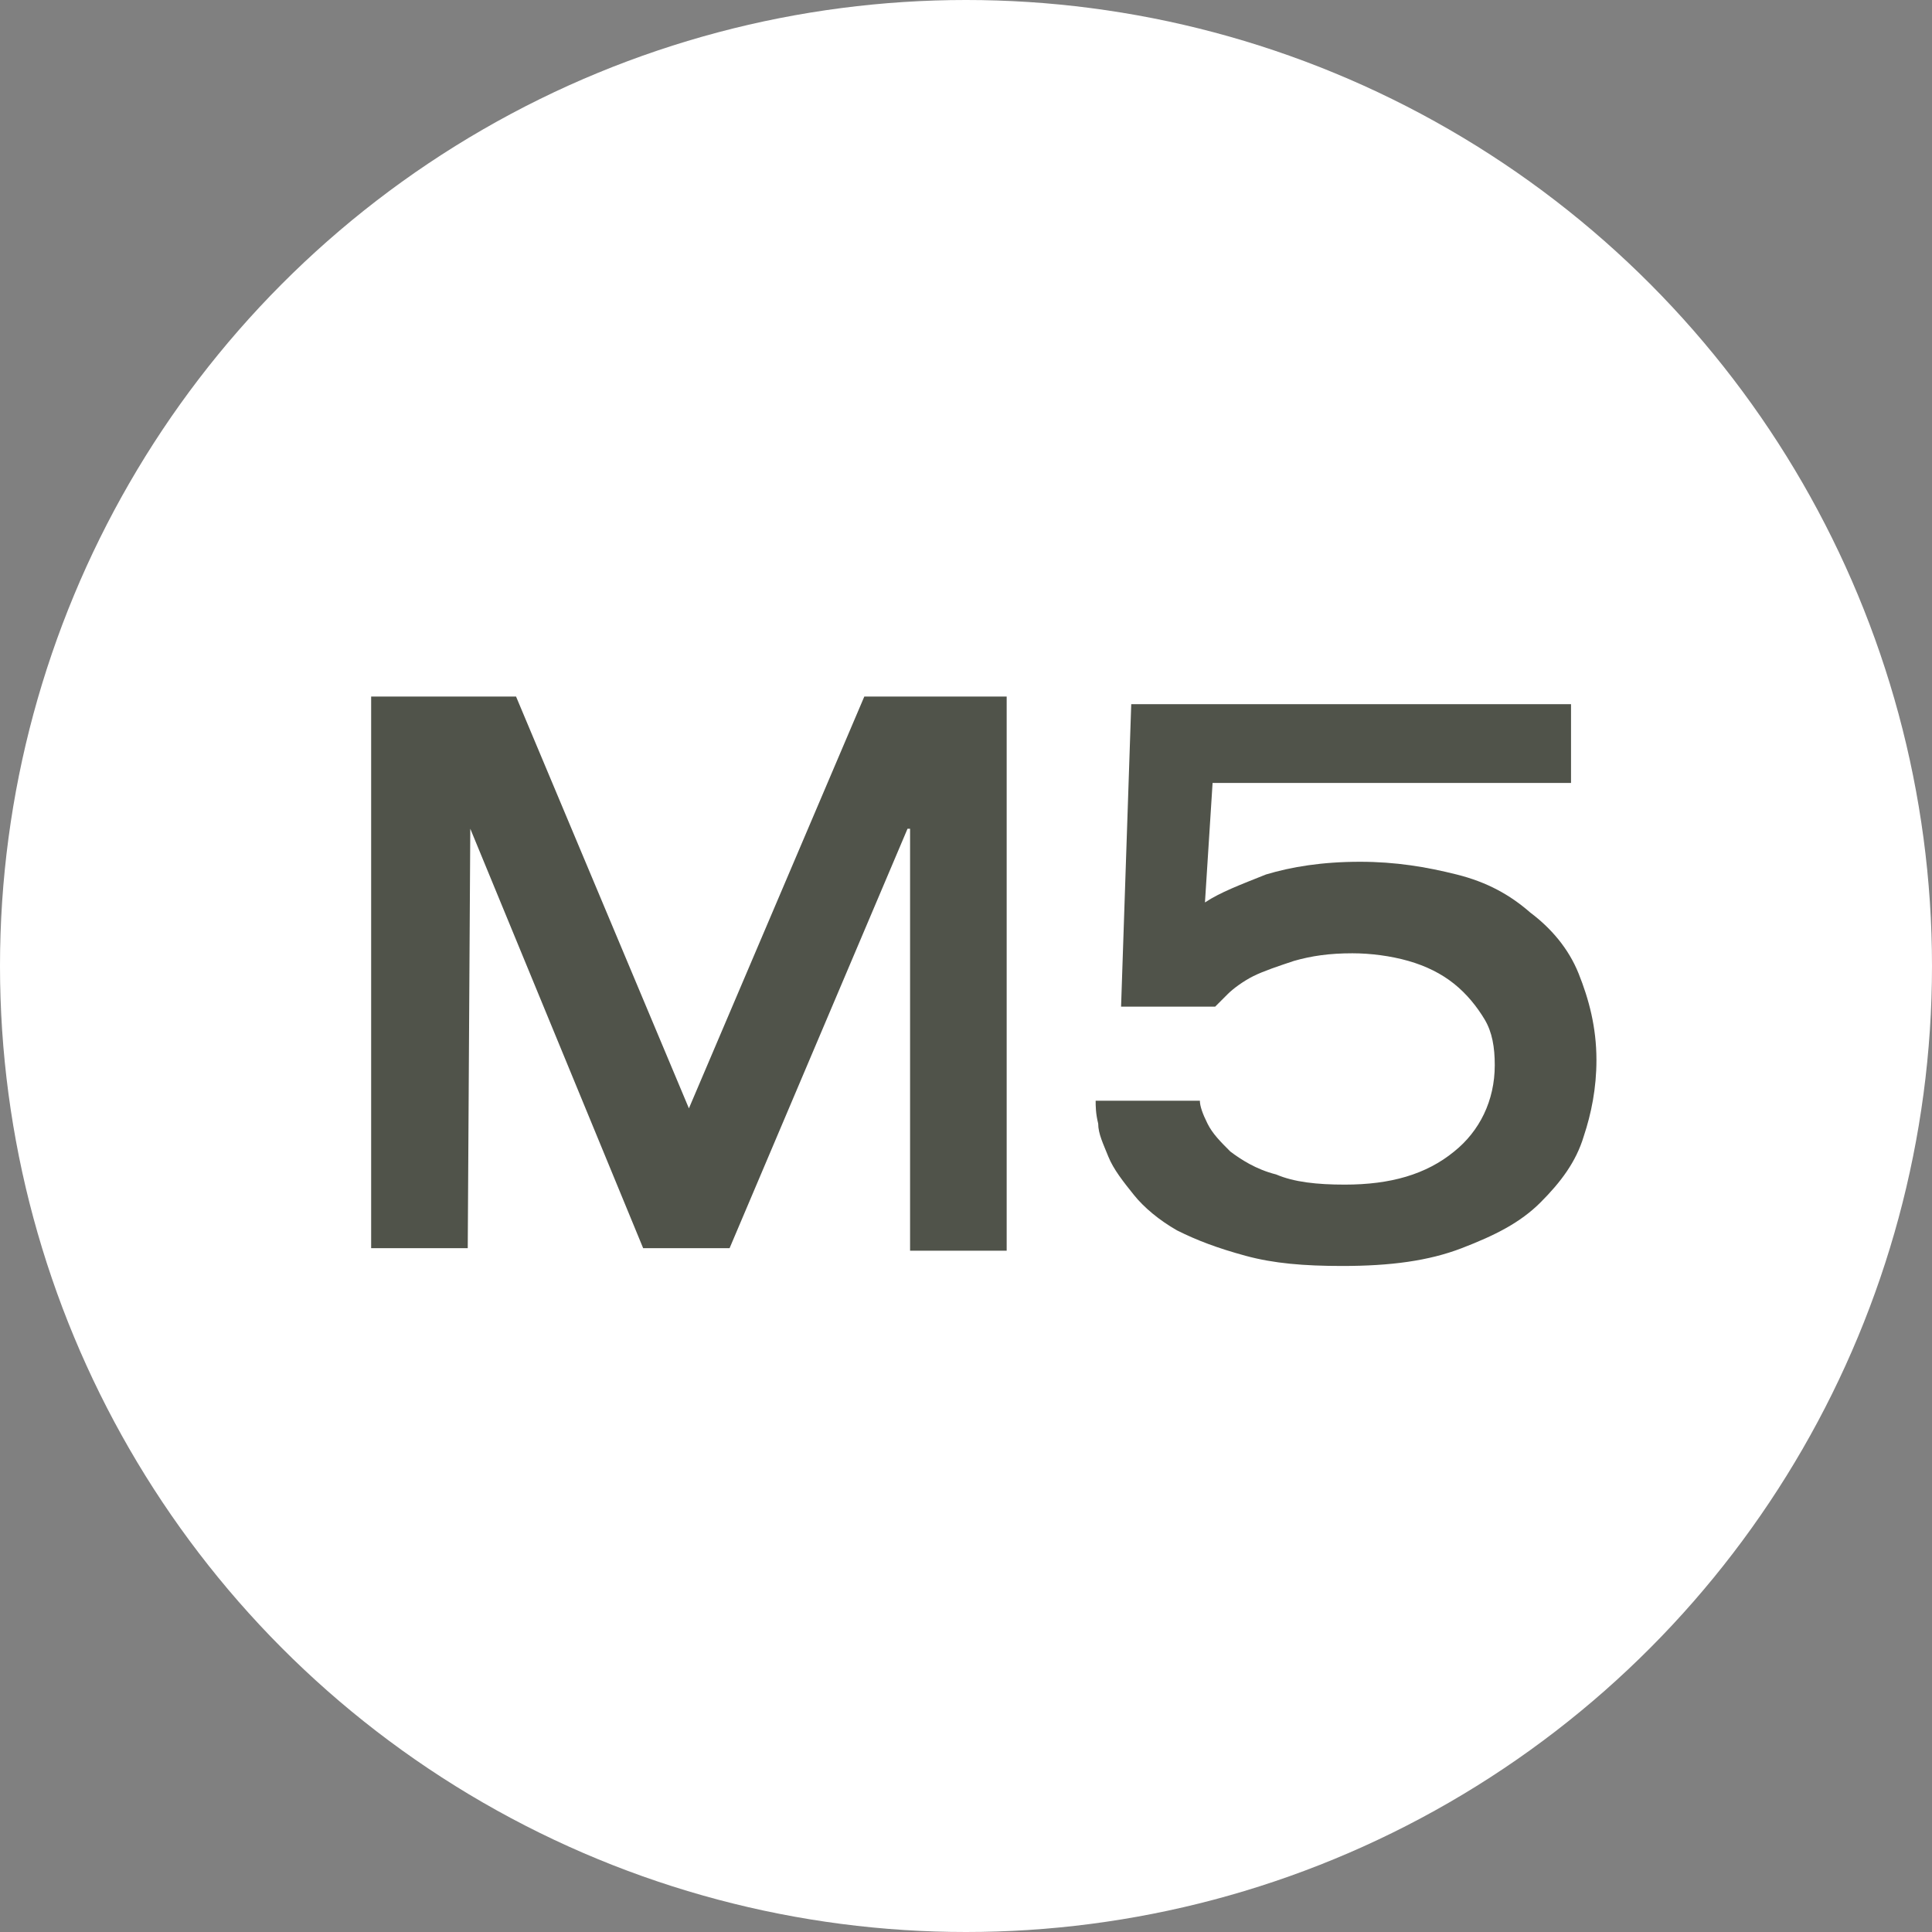<?xml version="1.0" encoding="utf-8"?>
<!-- Generator: Adobe Illustrator 22.0.1, SVG Export Plug-In . SVG Version: 6.00 Build 0)  -->
<svg version="1.1" id="Layer_1" xmlns="http://www.w3.org/2000/svg" xmlns:xlink="http://www.w3.org/1999/xlink" x="0px" y="0px"
	 viewBox="0 0 76 76" style="enable-background:new 0 0 76 76;" xml:space="preserve">
<rect x="0" y="0" width="76" height="76" fill="#808080" stroke="none"/>
<style type="text/css">
	.st0{fill:#FFFFFF;}
	.st1{fill:#50534A;}
</style>
<title>icn_jersey</title>
<desc>Created with Sketch.</desc>
<g id="Page-1">
	<g id="Desktop-HD" transform="translate(-1028, -1252)">
		<g id="Nos-services" transform="translate(0, 939)">
			<g id="service-3" transform="translate(931, 313)">
				<g id="icn_jersey" transform="translate(97, 0)">
					<circle id="Oval" class="st0" cx="38" cy="38" r="38"/>
				</g>
			</g>
		</g>
	</g>
</g>
<g>
	<path class="st1" d="M18.5,32.6L18.5,32.6l-0.1,16.5h-3.8V27.4h5.7l6.8,16.2L34,27.4h5.6v21.8h-3.8V32.6h-0.1l-7,16.5h-3.4
		L18.5,32.6z"/>
	<path class="st1" d="M61.6,30.8H47.7l-0.3,4.7c0.6-0.4,1.4-0.7,2.4-1.1c1-0.3,2.2-0.5,3.7-0.5c1.4,0,2.6,0.2,3.8,0.5
		s2.1,0.8,2.9,1.5c0.8,0.6,1.5,1.4,1.9,2.4s0.7,2.1,0.7,3.4c0,1.1-0.2,2.1-0.5,3c-0.3,1-0.9,1.8-1.7,2.6s-1.8,1.3-3.1,1.8
		s-2.8,0.7-4.7,0.7c-1.5,0-2.7-0.1-3.8-0.4c-1.1-0.3-1.9-0.6-2.7-1C45.6,48,45,47.5,44.6,47s-0.8-1-1-1.5s-0.4-0.9-0.4-1.3
		c-0.1-0.4-0.1-0.7-0.1-0.9h4.1c0,0.2,0.1,0.5,0.3,0.9s0.5,0.7,0.9,1.1c0.4,0.3,1,0.7,1.8,0.9c0.7,0.3,1.6,0.4,2.7,0.4
		c1.8,0,3.2-0.4,4.3-1.3c1-0.8,1.6-2,1.6-3.4c0-0.7-0.1-1.3-0.4-1.8c-0.3-0.5-0.7-1-1.2-1.4s-1.1-0.7-1.8-0.9s-1.5-0.3-2.2-0.3
		c-0.9,0-1.6,0.1-2.3,0.3c-0.6,0.2-1.2,0.4-1.6,0.6c-0.4,0.2-0.8,0.5-1,0.7s-0.4,0.4-0.5,0.5h-3.7l0.4-11.9h17.3v3.1H61.6z"/>
</g>
</svg>
